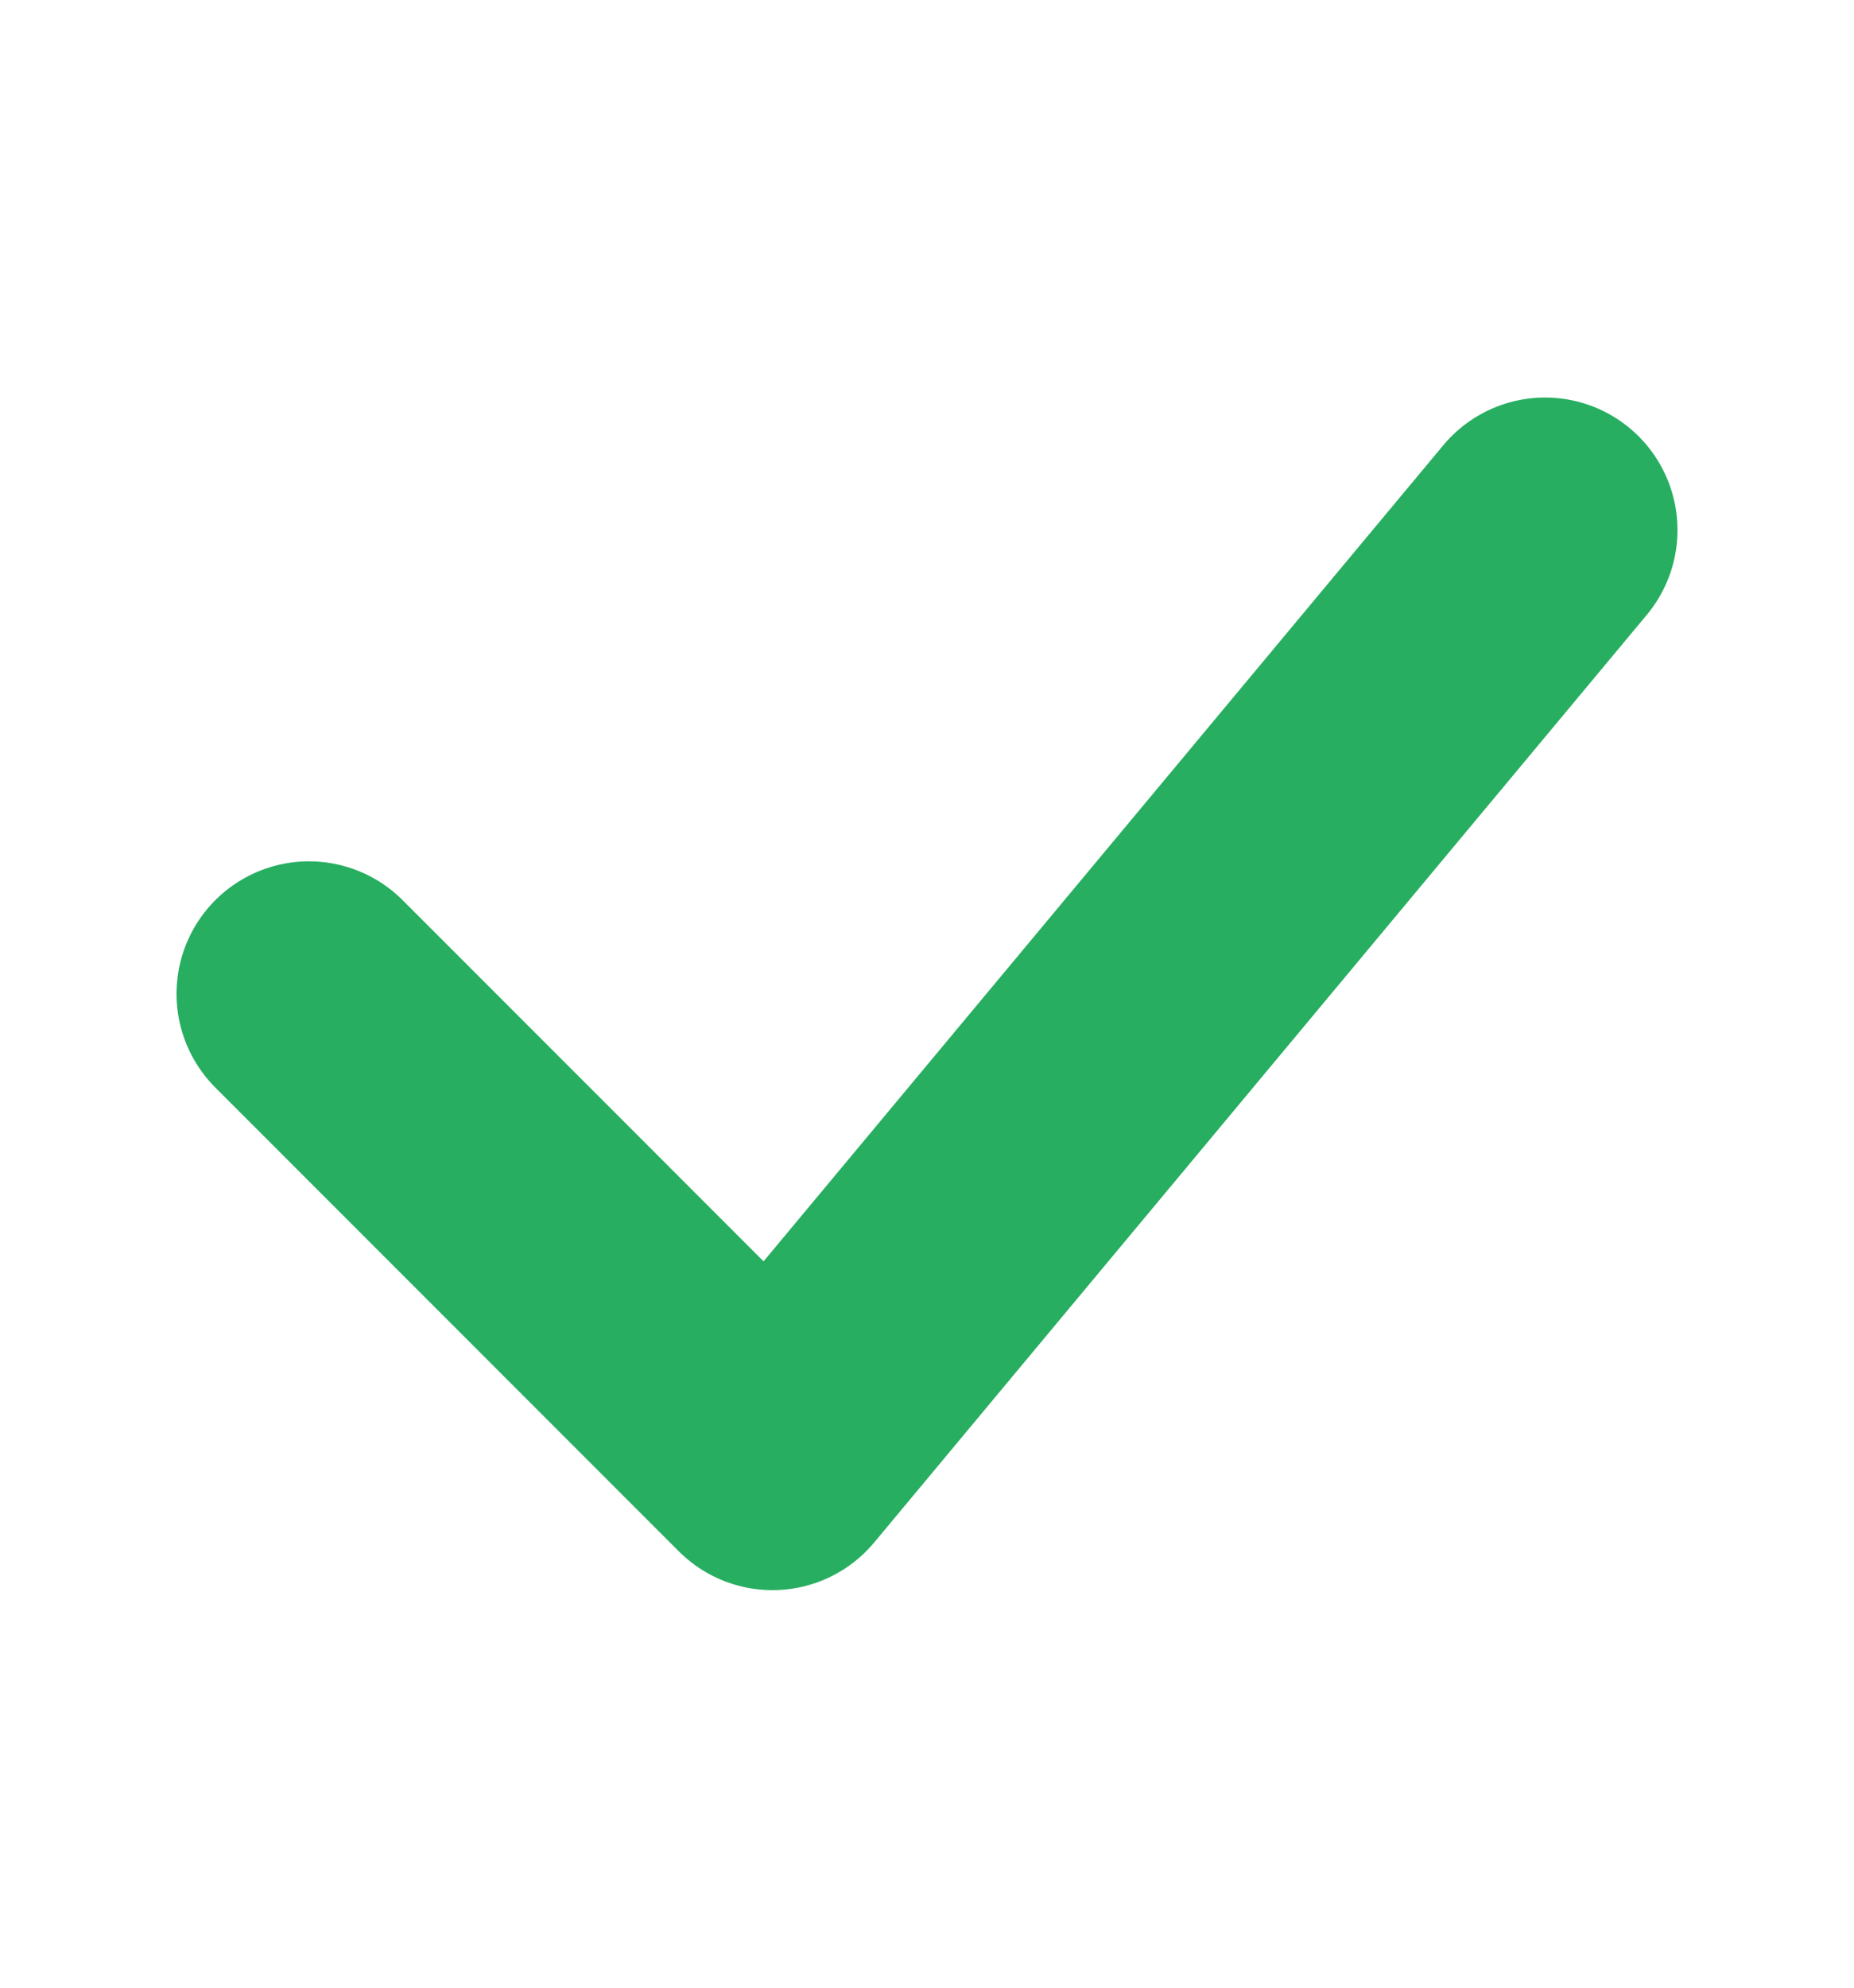 <svg width="14" height="15" viewBox="0 0 14 15" fill="none" xmlns="http://www.w3.org/2000/svg">
<path d="M2.333 7.5L5.833 11L11.667 4" stroke="#27AE60" stroke-width="2" stroke-linecap="round" stroke-linejoin="round"/>
</svg>
